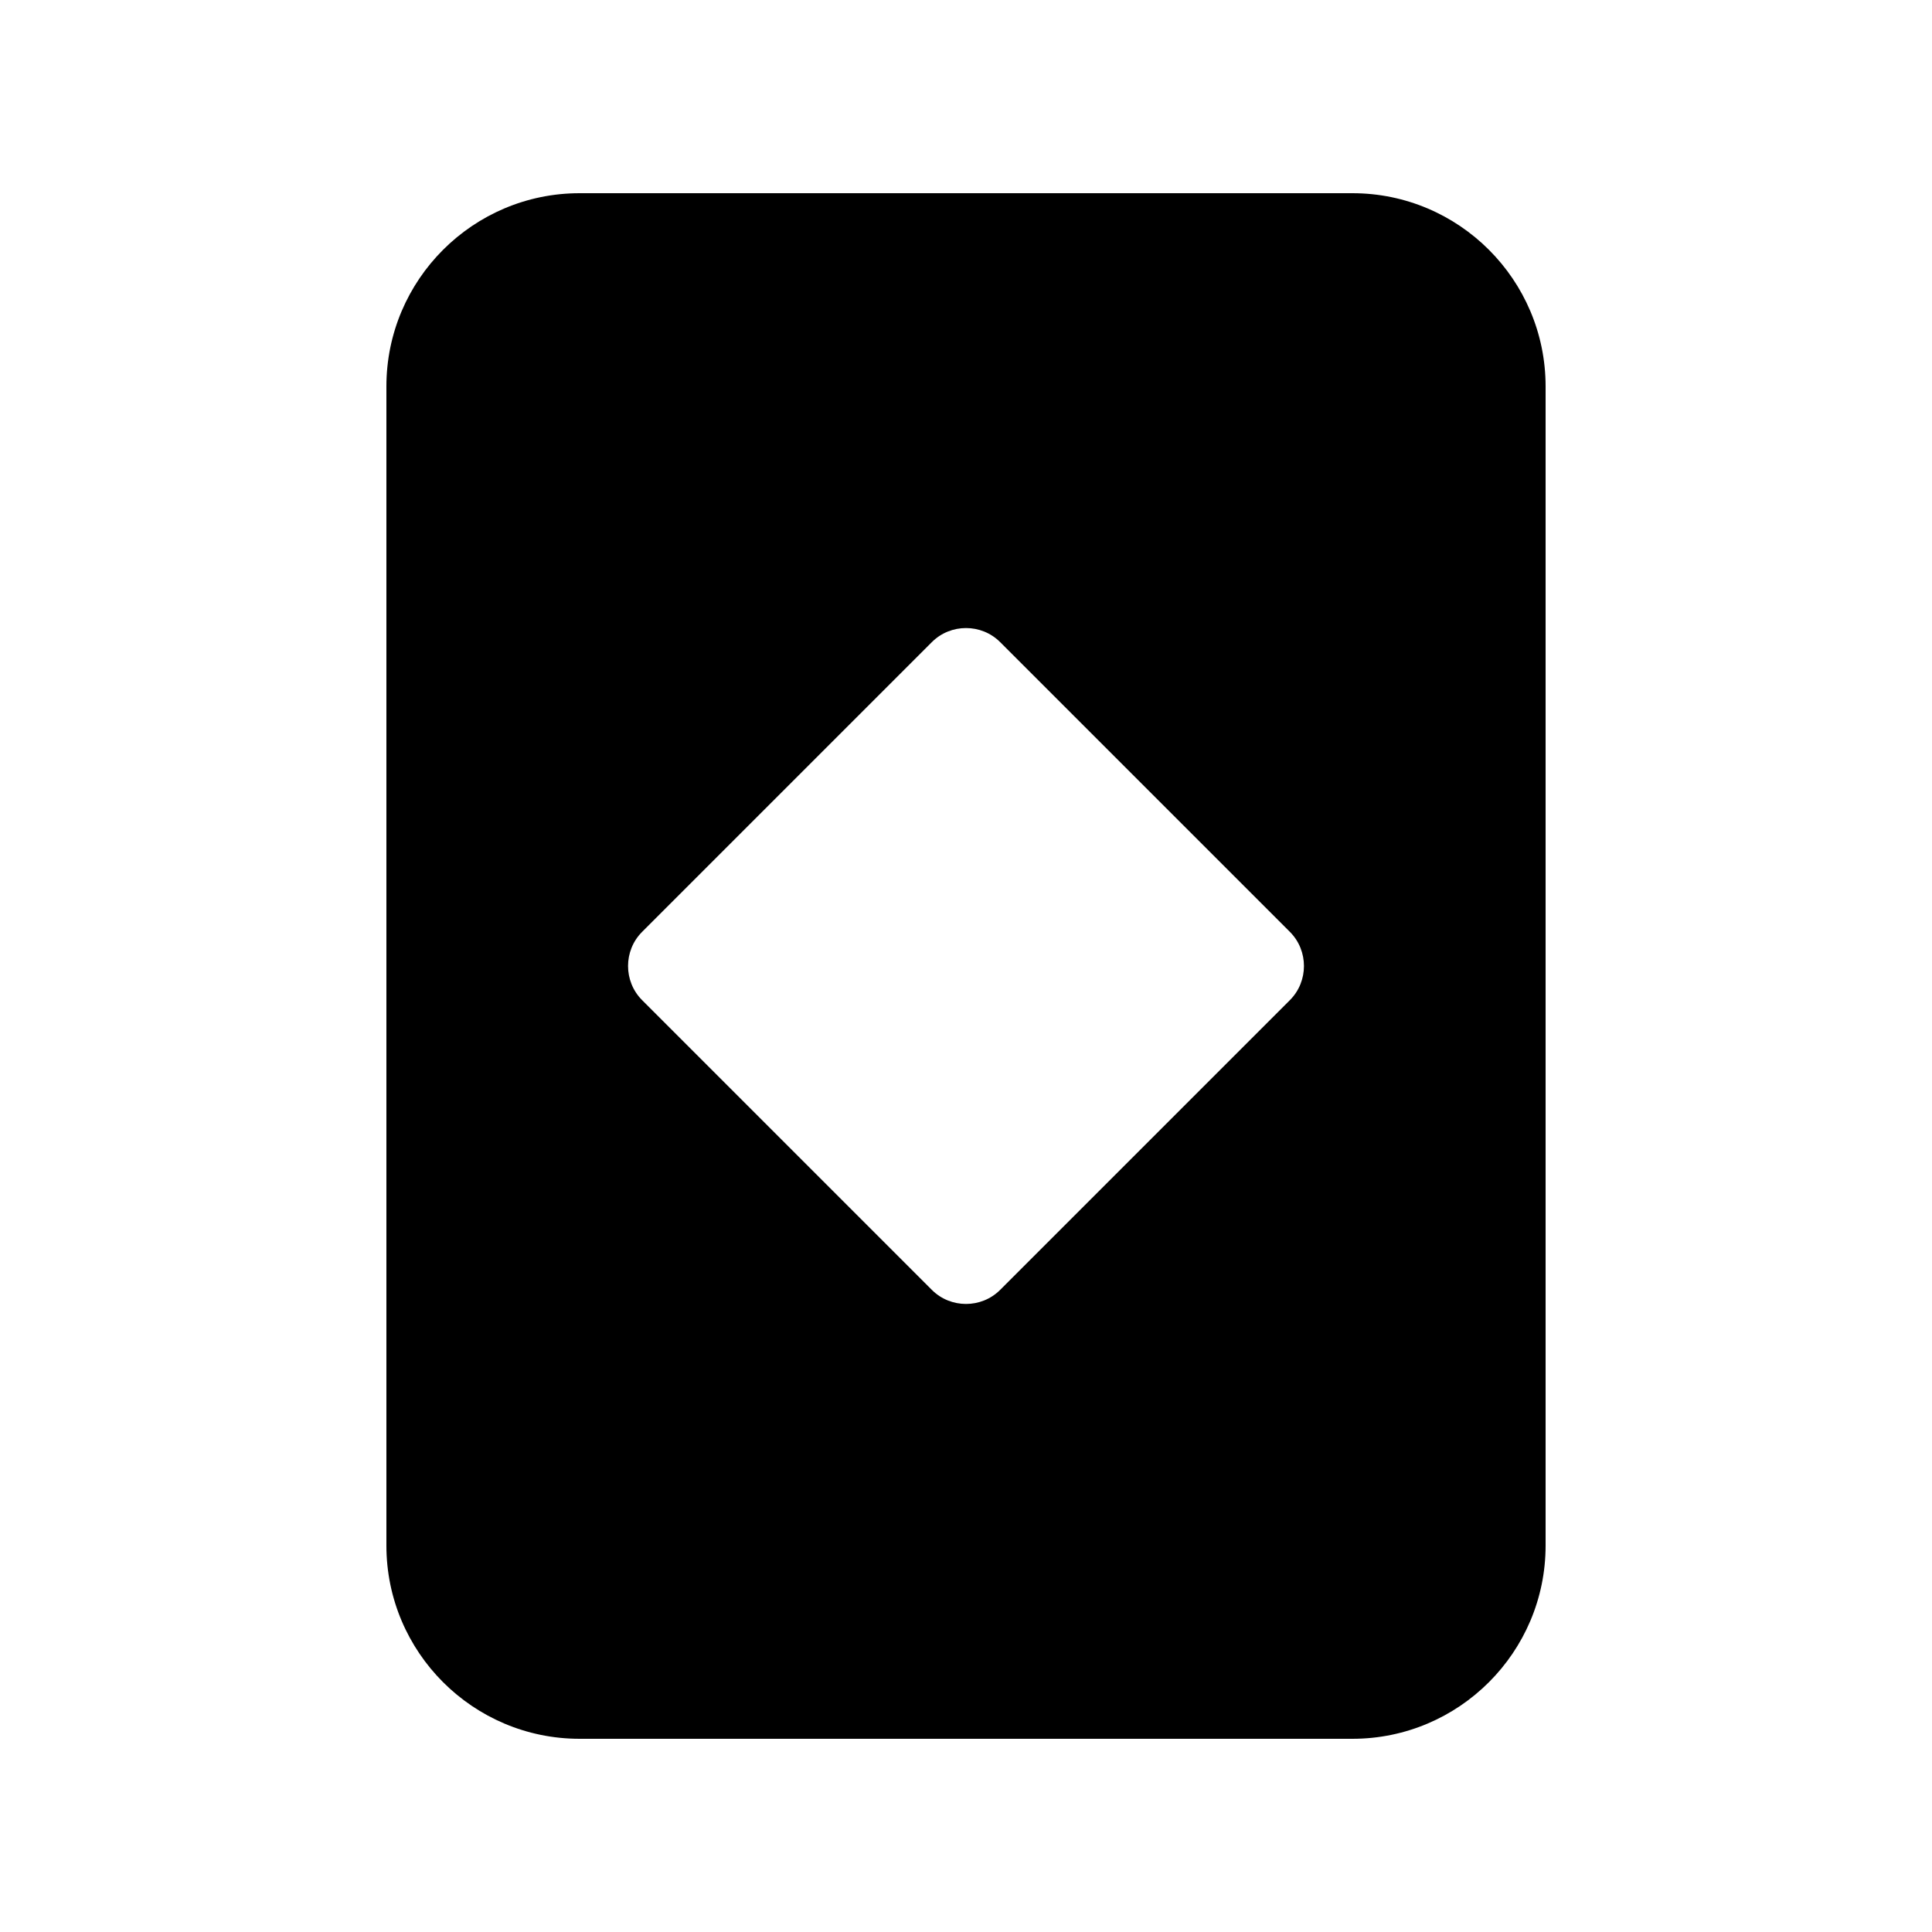 <svg xmlns="http://www.w3.org/2000/svg" viewBox="0 0 640 640"><!--! Font Awesome Pro 7.1.0 by @fontawesome - https://fontawesome.com License - https://fontawesome.com/license (Commercial License) Copyright 2025 Fonticons, Inc. --><path fill="currentColor" d="M128 128C128 92.7 156.7 64 192 64L448 64C483.3 64 512 92.7 512 128L512 512C512 547.3 483.3 576 448 576L192 576C156.7 576 128 547.3 128 512L128 128zM308.7 212.7L212.7 308.7C206.5 314.9 206.5 325.1 212.7 331.3L308.7 427.3C314.9 433.5 325.1 433.5 331.3 427.3L427.3 331.3C433.5 325.1 433.5 314.9 427.3 308.7L331.3 212.7C325.1 206.5 314.9 206.5 308.7 212.7z"/></svg>